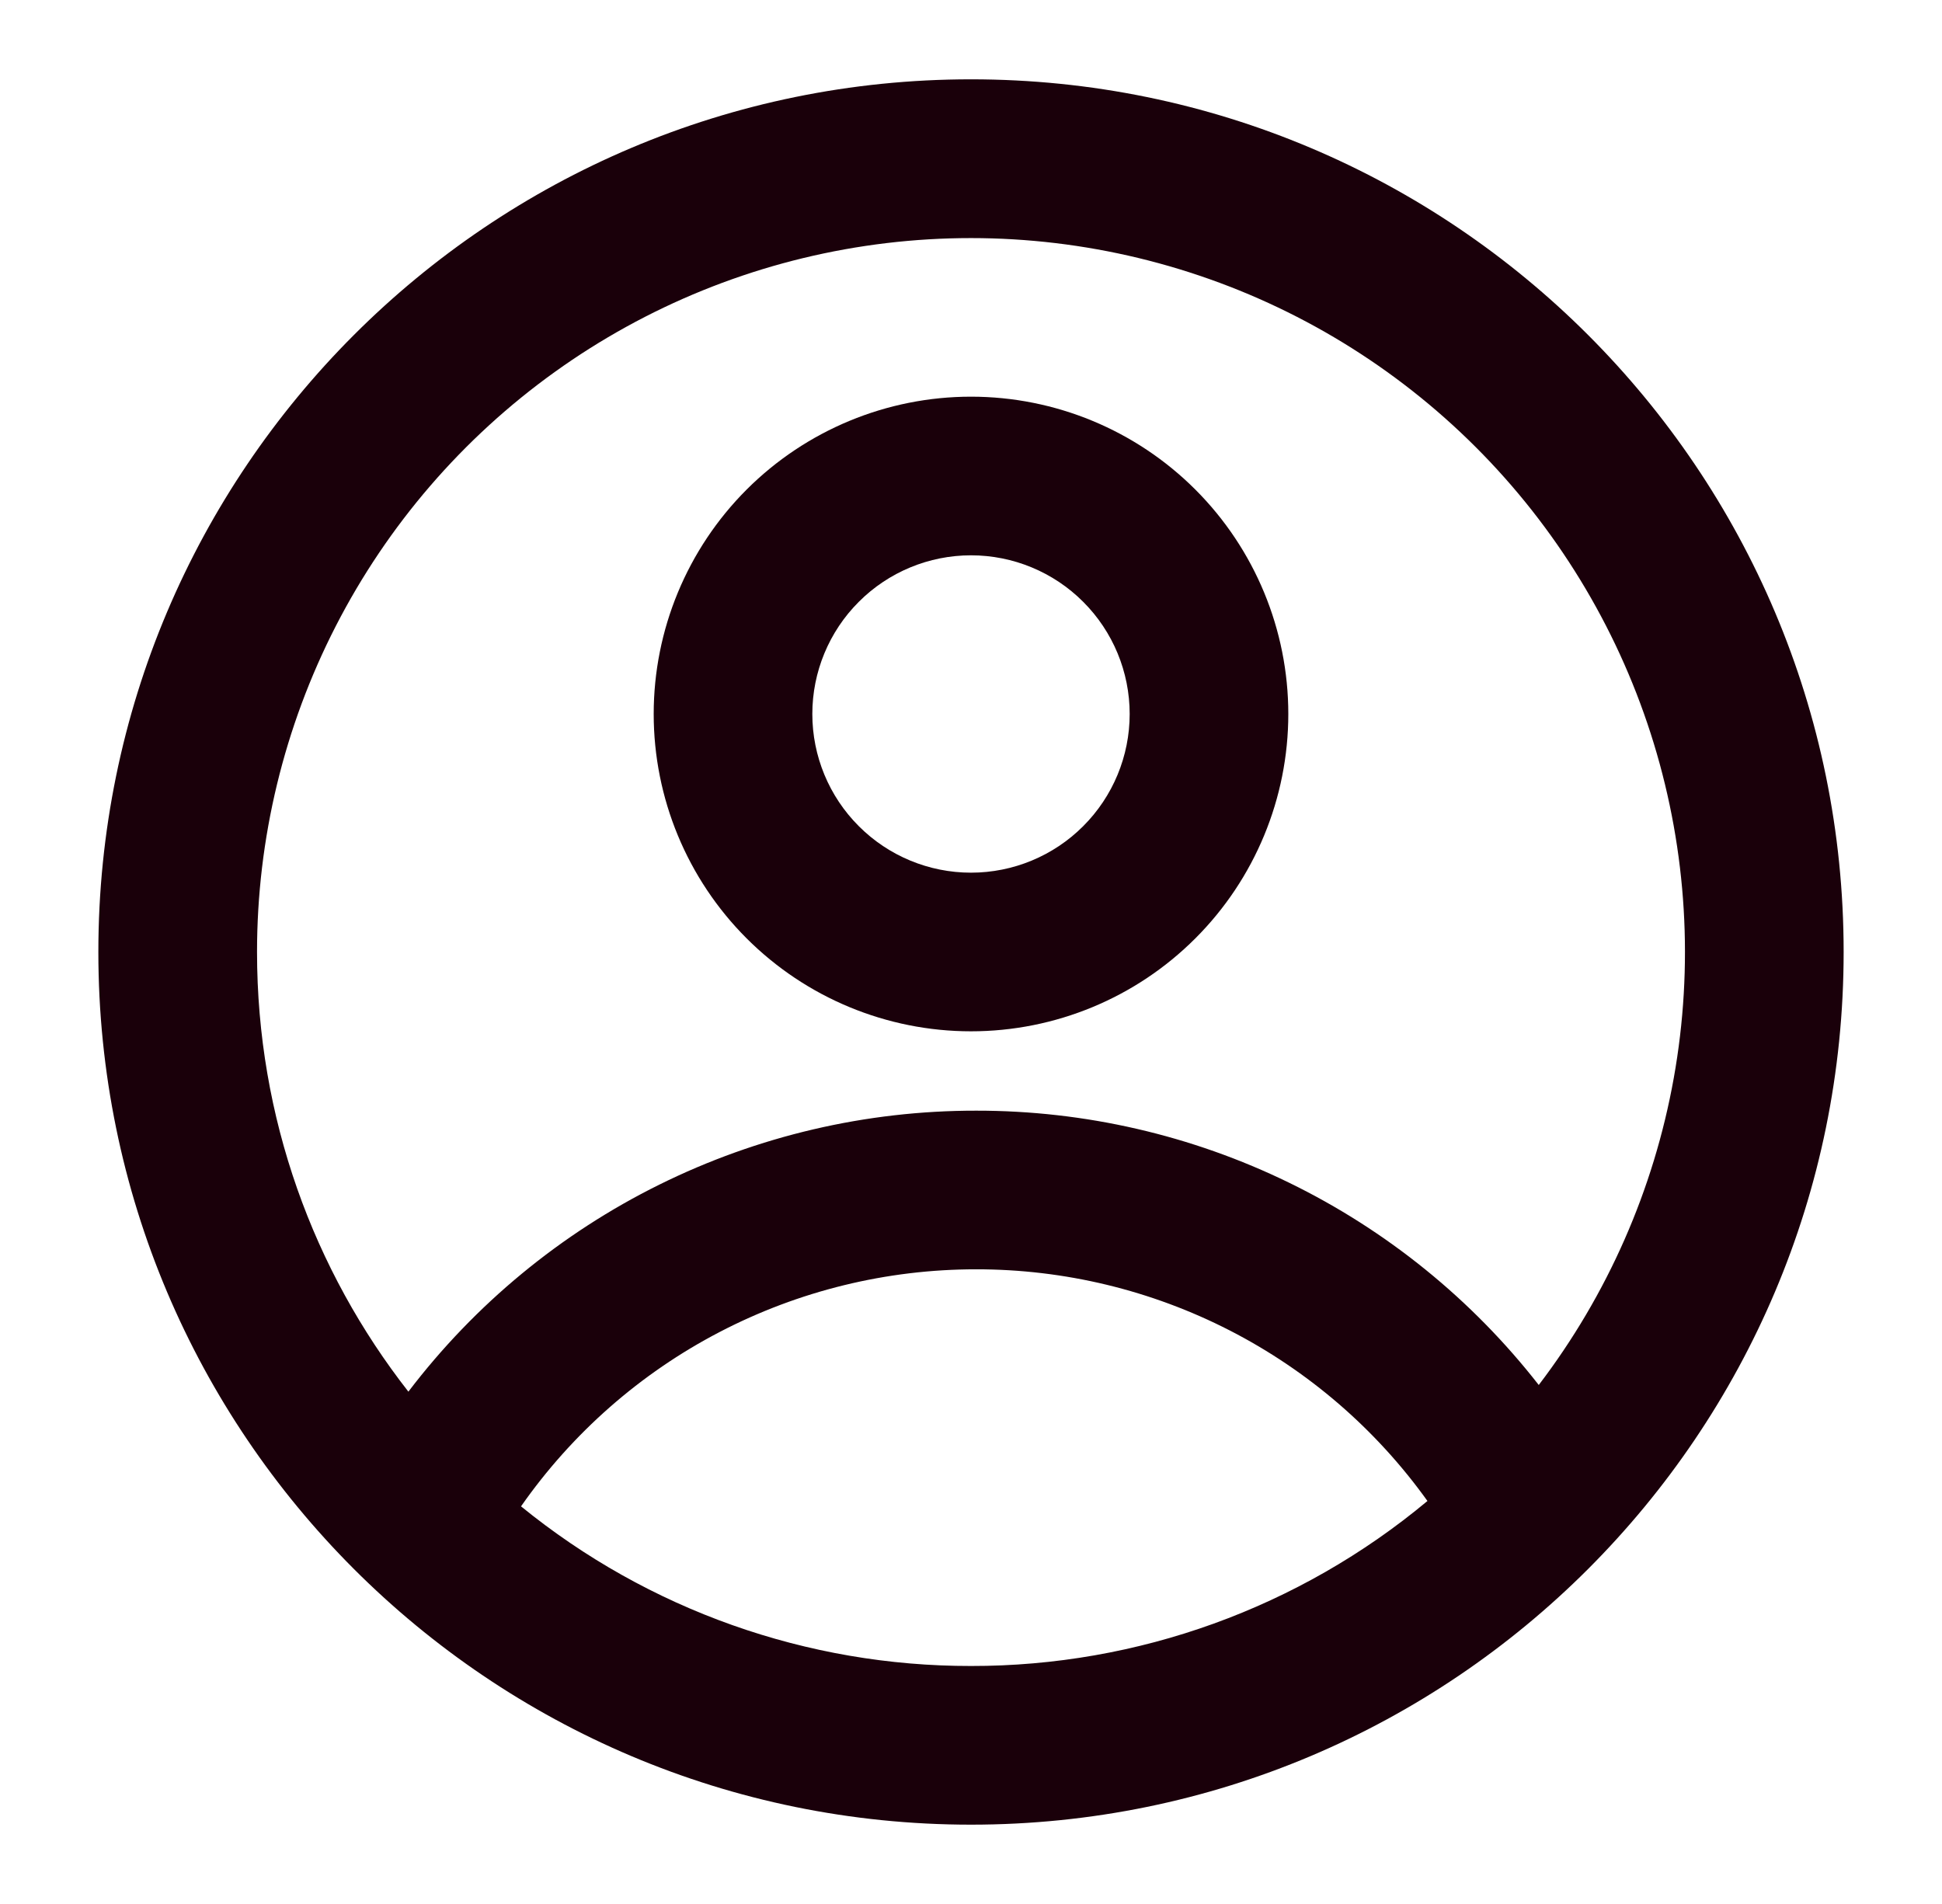 <svg width="51" height="50" viewBox="0 0 51 50" fill="none" xmlns="http://www.w3.org/2000/svg">
<path fill-rule="evenodd" clip-rule="evenodd" d="M33.833 18.75C33.833 20.96 32.955 23.08 31.392 24.642C29.83 26.205 27.71 27.083 25.5 27.083C23.29 27.083 21.17 26.205 19.607 24.642C18.045 23.08 17.167 20.96 17.167 18.75C17.167 16.54 18.045 14.42 19.607 12.857C21.17 11.295 23.29 10.417 25.5 10.417C27.71 10.417 29.83 11.295 31.392 12.857C32.955 14.42 33.833 16.54 33.833 18.75ZM29.667 18.75C29.667 19.855 29.228 20.915 28.446 21.696C27.665 22.478 26.605 22.917 25.5 22.917C24.395 22.917 23.335 22.478 22.554 21.696C21.772 20.915 21.333 19.855 21.333 18.75C21.333 17.645 21.772 16.585 22.554 15.804C23.335 15.022 24.395 14.583 25.5 14.583C26.605 14.583 27.665 15.022 28.446 15.804C29.228 16.585 29.667 17.645 29.667 18.75Z" fill="#1A000A"/>
<path fill-rule="evenodd" clip-rule="evenodd" d="M25.5 2.083C12.844 2.083 2.583 12.344 2.583 25C2.583 37.656 12.844 47.917 25.5 47.917C38.156 47.917 48.417 37.656 48.417 25C48.417 12.344 38.156 2.083 25.5 2.083ZM6.75 25C6.75 29.354 8.235 33.362 10.725 36.546C12.473 34.25 14.729 32.389 17.316 31.109C19.902 29.829 22.749 29.164 25.635 29.167C28.484 29.164 31.296 29.811 33.856 31.06C36.416 32.308 38.658 34.125 40.41 36.371C42.215 34.003 43.431 31.24 43.956 28.309C44.481 25.379 44.301 22.366 43.43 19.519C42.559 16.672 41.023 14.073 38.949 11.938C36.874 9.802 34.321 8.191 31.501 7.239C28.68 6.286 25.673 6.018 22.729 6.458C19.784 6.898 16.987 8.033 14.568 9.769C12.149 11.505 10.179 13.791 8.819 16.44C7.46 19.089 6.75 22.023 6.75 25ZM25.5 43.75C21.196 43.756 17.021 42.276 13.683 39.558C15.027 37.635 16.815 36.064 18.896 34.981C20.977 33.897 23.289 33.332 25.635 33.333C27.952 33.331 30.236 33.882 32.298 34.94C34.359 35.998 36.138 37.533 37.487 39.417C34.123 42.222 29.88 43.756 25.5 43.75Z" fill="#1A000A"/>
</svg>
